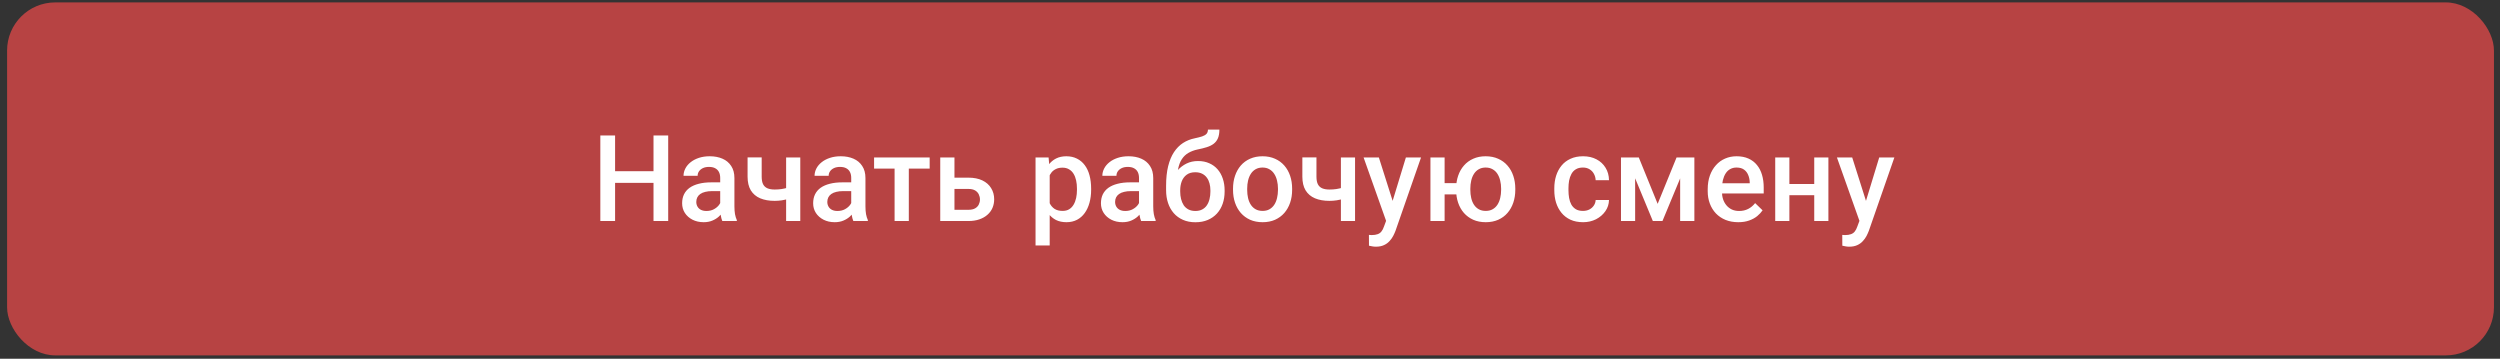 <?xml version="1.0" encoding="UTF-8"?> <svg xmlns="http://www.w3.org/2000/svg" width="223" height="32" viewBox="0 0 223 32" fill="none"><rect x="0" y="0" width="223" height="32" fill="#333333" stroke="none"/><rect x="0.632" y="0.215" width="221.829" height="31.485" rx="4.293" fill="#B74343"></rect><path d="M58.592 15.27V16.313H54.541V15.27H58.592ZM54.866 12.084V19.715H53.55V12.084H54.866ZM59.603 12.084V19.715H58.293V12.084H59.603ZM64.242 18.578V15.873C64.242 15.671 64.205 15.496 64.132 15.349C64.058 15.202 63.947 15.089 63.796 15.008C63.65 14.928 63.464 14.888 63.241 14.888C63.035 14.888 62.856 14.923 62.706 14.993C62.556 15.063 62.439 15.157 62.355 15.276C62.271 15.395 62.229 15.529 62.229 15.679H60.971C60.971 15.456 61.026 15.239 61.134 15.029C61.242 14.82 61.399 14.633 61.606 14.469C61.812 14.304 62.058 14.175 62.344 14.081C62.631 13.986 62.953 13.939 63.309 13.939C63.735 13.939 64.112 14.011 64.441 14.154C64.773 14.297 65.033 14.514 65.222 14.804C65.414 15.091 65.51 15.45 65.51 15.884V18.405C65.51 18.663 65.528 18.895 65.562 19.102C65.601 19.304 65.655 19.481 65.725 19.631V19.715H64.43C64.371 19.579 64.324 19.406 64.289 19.196C64.257 18.983 64.242 18.777 64.242 18.578ZM64.425 16.266L64.436 17.047H63.529C63.295 17.047 63.089 17.07 62.911 17.115C62.732 17.157 62.584 17.22 62.465 17.304C62.346 17.388 62.257 17.489 62.198 17.608C62.138 17.727 62.109 17.861 62.109 18.012C62.109 18.162 62.144 18.3 62.214 18.425C62.283 18.548 62.385 18.644 62.517 18.714C62.654 18.784 62.818 18.819 63.01 18.819C63.269 18.819 63.494 18.766 63.686 18.661C63.882 18.553 64.036 18.422 64.147 18.268C64.259 18.111 64.319 17.963 64.326 17.823L64.734 18.384C64.692 18.527 64.621 18.681 64.52 18.845C64.418 19.009 64.285 19.166 64.121 19.317C63.961 19.463 63.767 19.584 63.539 19.678C63.316 19.773 63.057 19.82 62.764 19.82C62.394 19.82 62.063 19.746 61.773 19.599C61.483 19.449 61.256 19.248 61.092 18.997C60.928 18.742 60.846 18.453 60.846 18.132C60.846 17.832 60.901 17.566 61.013 17.335C61.129 17.101 61.296 16.906 61.517 16.748C61.74 16.591 62.013 16.472 62.334 16.392C62.656 16.308 63.022 16.266 63.435 16.266H64.425ZM71.385 14.044V19.715H70.122V14.044H71.385ZM70.851 16.555V17.555C70.697 17.622 70.524 17.683 70.332 17.739C70.143 17.791 69.944 17.835 69.734 17.87C69.525 17.901 69.313 17.917 69.1 17.917C68.601 17.917 68.169 17.84 67.806 17.687C67.446 17.533 67.168 17.297 66.972 16.979C66.78 16.658 66.684 16.25 66.684 15.758V14.039H67.942V15.758C67.942 16.041 67.984 16.266 68.068 16.434C68.155 16.602 68.284 16.722 68.456 16.796C68.627 16.869 68.842 16.906 69.1 16.906C69.317 16.906 69.521 16.892 69.713 16.864C69.906 16.832 70.096 16.79 70.285 16.738C70.473 16.686 70.662 16.624 70.851 16.555ZM75.929 18.578V15.873C75.929 15.671 75.893 15.496 75.819 15.349C75.746 15.202 75.634 15.089 75.484 15.008C75.337 14.928 75.152 14.888 74.928 14.888C74.722 14.888 74.544 14.923 74.394 14.993C74.243 15.063 74.126 15.157 74.043 15.276C73.959 15.395 73.917 15.529 73.917 15.679H72.659C72.659 15.456 72.713 15.239 72.821 15.029C72.93 14.82 73.087 14.633 73.293 14.469C73.499 14.304 73.746 14.175 74.032 14.081C74.319 13.986 74.64 13.939 74.996 13.939C75.423 13.939 75.8 14.011 76.129 14.154C76.46 14.297 76.721 14.514 76.909 14.804C77.102 15.091 77.198 15.45 77.198 15.884V18.405C77.198 18.663 77.215 18.895 77.25 19.102C77.288 19.304 77.343 19.481 77.412 19.631V19.715H76.118C76.059 19.579 76.011 19.406 75.977 19.196C75.945 18.983 75.929 18.777 75.929 18.578ZM76.113 16.266L76.123 17.047H75.216C74.982 17.047 74.776 17.07 74.598 17.115C74.42 17.157 74.271 17.22 74.153 17.304C74.034 17.388 73.945 17.489 73.885 17.608C73.826 17.727 73.796 17.861 73.796 18.012C73.796 18.162 73.831 18.3 73.901 18.425C73.971 18.548 74.072 18.644 74.205 18.714C74.341 18.784 74.505 18.819 74.698 18.819C74.956 18.819 75.182 18.766 75.374 18.661C75.569 18.553 75.723 18.422 75.835 18.268C75.947 18.111 76.006 17.963 76.013 17.823L76.422 18.384C76.38 18.527 76.308 18.681 76.207 18.845C76.106 19.009 75.973 19.166 75.809 19.317C75.648 19.463 75.454 19.584 75.227 19.678C75.003 19.773 74.745 19.82 74.451 19.82C74.081 19.82 73.751 19.746 73.461 19.599C73.171 19.449 72.944 19.248 72.779 18.997C72.615 18.742 72.533 18.453 72.533 18.132C72.533 17.832 72.589 17.566 72.701 17.335C72.816 17.101 72.984 16.906 73.204 16.748C73.428 16.591 73.7 16.472 74.022 16.392C74.343 16.308 74.71 16.266 75.122 16.266H76.113ZM81.066 14.044V19.715H79.797V14.044H81.066ZM82.926 14.044V15.04H77.968V14.044H82.926ZM84.708 15.847H86.38C86.869 15.847 87.285 15.929 87.627 16.093C87.97 16.258 88.23 16.486 88.408 16.78C88.59 17.07 88.681 17.402 88.681 17.776C88.681 18.052 88.63 18.308 88.529 18.546C88.427 18.78 88.277 18.985 88.078 19.159C87.882 19.334 87.641 19.47 87.355 19.568C87.072 19.666 86.747 19.715 86.38 19.715H83.87V14.044H85.138V18.714H86.38C86.632 18.714 86.832 18.67 86.983 18.583C87.133 18.495 87.241 18.382 87.308 18.242C87.377 18.102 87.412 17.954 87.412 17.797C87.412 17.636 87.377 17.484 87.308 17.341C87.241 17.197 87.133 17.08 86.983 16.989C86.832 16.899 86.632 16.853 86.38 16.853H84.708V15.847ZM93.633 15.134V21.895H92.37V14.044H93.534L93.633 15.134ZM97.329 16.827V16.937C97.329 17.349 97.279 17.732 97.182 18.085C97.087 18.434 96.946 18.74 96.757 19.002C96.572 19.261 96.343 19.462 96.071 19.605C95.798 19.748 95.484 19.82 95.127 19.82C94.774 19.82 94.465 19.755 94.2 19.626C93.938 19.493 93.716 19.306 93.534 19.065C93.352 18.824 93.206 18.541 93.094 18.216C92.985 17.887 92.909 17.528 92.863 17.136V16.712C92.909 16.296 92.985 15.919 93.094 15.58C93.206 15.241 93.352 14.949 93.534 14.704C93.716 14.46 93.938 14.271 94.2 14.138C94.462 14.006 94.767 13.939 95.117 13.939C95.473 13.939 95.789 14.009 96.065 14.149C96.341 14.285 96.574 14.481 96.762 14.736C96.951 14.987 97.093 15.291 97.187 15.648C97.281 16.001 97.329 16.394 97.329 16.827ZM96.065 16.937V16.827C96.065 16.565 96.041 16.322 95.992 16.099C95.943 15.871 95.866 15.672 95.761 15.501C95.657 15.33 95.522 15.197 95.358 15.103C95.197 15.005 95.003 14.956 94.776 14.956C94.552 14.956 94.36 14.994 94.2 15.071C94.039 15.145 93.904 15.248 93.796 15.38C93.688 15.513 93.604 15.669 93.544 15.847C93.485 16.022 93.443 16.212 93.419 16.418V17.435C93.461 17.687 93.532 17.917 93.633 18.127C93.735 18.337 93.878 18.504 94.063 18.63C94.252 18.752 94.493 18.813 94.787 18.813C95.014 18.813 95.208 18.765 95.368 18.667C95.529 18.569 95.66 18.434 95.761 18.263C95.866 18.088 95.943 17.887 95.992 17.66C96.041 17.433 96.065 17.192 96.065 16.937ZM101.6 18.578V15.873C101.6 15.671 101.563 15.496 101.49 15.349C101.416 15.202 101.305 15.089 101.154 15.008C101.008 14.928 100.822 14.888 100.599 14.888C100.393 14.888 100.215 14.923 100.064 14.993C99.914 15.063 99.797 15.157 99.713 15.276C99.629 15.395 99.587 15.529 99.587 15.679H98.329C98.329 15.456 98.384 15.239 98.492 15.029C98.6 14.82 98.757 14.633 98.964 14.469C99.17 14.304 99.416 14.175 99.703 14.081C99.989 13.986 100.311 13.939 100.667 13.939C101.093 13.939 101.471 14.011 101.799 14.154C102.131 14.297 102.391 14.514 102.58 14.804C102.772 15.091 102.868 15.45 102.868 15.884V18.405C102.868 18.663 102.886 18.895 102.921 19.102C102.959 19.304 103.013 19.481 103.083 19.631V19.715H101.789C101.729 19.579 101.682 19.406 101.647 19.196C101.616 18.983 101.6 18.777 101.6 18.578ZM101.783 16.266L101.794 17.047H100.887C100.653 17.047 100.447 17.07 100.269 17.115C100.09 17.157 99.942 17.22 99.823 17.304C99.704 17.388 99.615 17.489 99.556 17.608C99.496 17.727 99.467 17.861 99.467 18.012C99.467 18.162 99.502 18.3 99.572 18.425C99.641 18.548 99.743 18.644 99.876 18.714C100.012 18.784 100.176 18.819 100.368 18.819C100.627 18.819 100.852 18.766 101.044 18.661C101.24 18.553 101.394 18.422 101.506 18.268C101.617 18.111 101.677 17.963 101.684 17.823L102.093 18.384C102.051 18.527 101.979 18.681 101.878 18.845C101.776 19.009 101.644 19.166 101.479 19.317C101.319 19.463 101.125 19.584 100.898 19.678C100.674 19.773 100.415 19.82 100.122 19.82C99.752 19.82 99.421 19.746 99.131 19.599C98.841 19.449 98.614 19.248 98.45 18.997C98.286 18.742 98.204 18.453 98.204 18.132C98.204 17.832 98.26 17.566 98.371 17.335C98.487 17.101 98.654 16.906 98.875 16.748C99.098 16.591 99.371 16.472 99.692 16.392C100.014 16.308 100.38 16.266 100.793 16.266H101.783ZM107.748 11.56H108.77C108.77 11.871 108.726 12.128 108.639 12.33C108.555 12.529 108.429 12.694 108.261 12.823C108.097 12.949 107.893 13.05 107.648 13.127C107.407 13.204 107.127 13.274 106.809 13.336C106.516 13.399 106.25 13.499 106.013 13.635C105.779 13.768 105.581 13.955 105.421 14.196C105.263 14.434 105.15 14.739 105.08 15.113C105.01 15.487 104.989 15.943 105.017 16.481V16.837L104.016 16.927V16.57C104.016 15.903 104.077 15.321 104.199 14.825C104.322 14.329 104.495 13.911 104.718 13.572C104.945 13.23 105.214 12.957 105.525 12.755C105.84 12.552 106.189 12.412 106.574 12.335C106.836 12.28 107.054 12.224 107.229 12.168C107.403 12.108 107.533 12.033 107.617 11.942C107.704 11.848 107.748 11.72 107.748 11.56ZM106.862 14.364C107.239 14.364 107.575 14.43 107.868 14.563C108.162 14.692 108.41 14.874 108.612 15.108C108.815 15.342 108.969 15.618 109.074 15.936C109.182 16.254 109.236 16.6 109.236 16.974V17.089C109.236 17.48 109.178 17.842 109.063 18.174C108.948 18.506 108.778 18.796 108.555 19.044C108.331 19.289 108.057 19.481 107.732 19.62C107.41 19.757 107.042 19.825 106.626 19.825C106.214 19.825 105.845 19.753 105.52 19.61C105.195 19.467 104.921 19.268 104.697 19.012C104.474 18.754 104.304 18.452 104.189 18.106C104.074 17.76 104.016 17.383 104.016 16.974V16.858C104.013 16.785 104.032 16.713 104.074 16.644C104.119 16.574 104.173 16.499 104.236 16.418C104.299 16.338 104.355 16.245 104.404 16.14C104.579 15.788 104.785 15.478 105.022 15.213C105.26 14.947 105.531 14.739 105.835 14.589C106.142 14.439 106.485 14.364 106.862 14.364ZM106.616 15.365C106.301 15.365 106.044 15.44 105.845 15.59C105.649 15.737 105.504 15.933 105.41 16.177C105.319 16.422 105.274 16.687 105.274 16.974V17.089C105.274 17.323 105.3 17.545 105.352 17.755C105.405 17.964 105.484 18.149 105.588 18.31C105.697 18.468 105.836 18.591 106.008 18.682C106.182 18.773 106.388 18.819 106.626 18.819C106.867 18.819 107.072 18.773 107.239 18.682C107.41 18.591 107.548 18.468 107.653 18.31C107.762 18.149 107.84 17.964 107.889 17.755C107.942 17.545 107.968 17.323 107.968 17.089V16.974C107.968 16.757 107.942 16.553 107.889 16.361C107.84 16.168 107.762 15.999 107.653 15.852C107.545 15.702 107.405 15.583 107.234 15.496C107.063 15.409 106.857 15.365 106.616 15.365ZM109.986 16.942V16.822C109.986 16.413 110.045 16.034 110.164 15.684C110.283 15.332 110.454 15.026 110.677 14.767C110.904 14.505 111.181 14.303 111.505 14.159C111.834 14.013 112.204 13.939 112.617 13.939C113.032 13.939 113.403 14.013 113.728 14.159C114.056 14.303 114.334 14.505 114.561 14.767C114.788 15.026 114.961 15.332 115.08 15.684C115.199 16.034 115.258 16.413 115.258 16.822V16.942C115.258 17.351 115.199 17.73 115.08 18.08C114.961 18.429 114.788 18.735 114.561 18.997C114.334 19.255 114.058 19.458 113.733 19.605C113.408 19.748 113.039 19.82 112.627 19.82C112.211 19.82 111.839 19.748 111.511 19.605C111.186 19.458 110.91 19.255 110.683 18.997C110.456 18.735 110.283 18.429 110.164 18.08C110.045 17.73 109.986 17.351 109.986 16.942ZM111.249 16.822V16.942C111.249 17.197 111.275 17.439 111.327 17.666C111.38 17.893 111.462 18.092 111.574 18.263C111.685 18.434 111.829 18.569 112.003 18.667C112.178 18.765 112.386 18.813 112.627 18.813C112.861 18.813 113.064 18.765 113.235 18.667C113.41 18.569 113.553 18.434 113.665 18.263C113.777 18.092 113.859 17.893 113.911 17.666C113.967 17.439 113.995 17.197 113.995 16.942V16.822C113.995 16.57 113.967 16.333 113.911 16.109C113.859 15.882 113.775 15.681 113.66 15.506C113.548 15.332 113.404 15.195 113.23 15.098C113.059 14.996 112.854 14.945 112.617 14.945C112.379 14.945 112.173 14.996 111.998 15.098C111.827 15.195 111.685 15.332 111.574 15.506C111.462 15.681 111.38 15.882 111.327 16.109C111.275 16.333 111.249 16.57 111.249 16.822ZM120.871 14.044V19.715H119.608V14.044H120.871ZM120.337 16.555V17.555C120.183 17.622 120.01 17.683 119.818 17.739C119.629 17.791 119.43 17.835 119.22 17.87C119.011 17.901 118.799 17.917 118.586 17.917C118.086 17.917 117.655 17.84 117.292 17.687C116.932 17.533 116.654 17.297 116.458 16.979C116.266 16.658 116.17 16.25 116.17 15.758V14.039H117.428V15.758C117.428 16.041 117.47 16.266 117.554 16.434C117.641 16.602 117.77 16.722 117.941 16.796C118.113 16.869 118.328 16.906 118.586 16.906C118.803 16.906 119.007 16.892 119.199 16.864C119.391 16.832 119.582 16.79 119.771 16.738C119.959 16.686 120.148 16.624 120.337 16.555ZM123.864 19.096L125.405 14.044H126.757L124.482 20.58C124.43 20.719 124.362 20.871 124.278 21.036C124.194 21.2 124.084 21.355 123.948 21.502C123.815 21.652 123.649 21.773 123.45 21.864C123.251 21.958 123.01 22.005 122.727 22.005C122.615 22.005 122.506 21.995 122.402 21.974C122.3 21.956 122.204 21.937 122.113 21.916L122.108 20.952C122.143 20.955 122.185 20.959 122.234 20.962C122.286 20.966 122.328 20.968 122.36 20.968C122.569 20.968 122.744 20.941 122.884 20.889C123.024 20.84 123.137 20.76 123.224 20.648C123.315 20.536 123.392 20.386 123.455 20.197L123.864 19.096ZM122.994 14.044L124.341 18.289L124.566 19.62L123.691 19.846L121.631 14.044H122.994ZM130.819 16.334V17.341H127.779V16.334H130.819ZM128.859 14.044V19.715H127.595V14.044H128.859ZM129.886 16.942V16.822C129.886 16.413 129.945 16.034 130.064 15.684C130.183 15.332 130.356 15.026 130.583 14.767C130.81 14.505 131.086 14.303 131.411 14.159C131.736 14.013 132.104 13.939 132.517 13.939C132.936 13.939 133.308 14.013 133.633 14.159C133.962 14.303 134.239 14.505 134.466 14.767C134.694 15.026 134.867 15.332 134.985 15.684C135.104 16.034 135.164 16.413 135.164 16.822V16.942C135.164 17.351 135.104 17.73 134.985 18.08C134.867 18.429 134.694 18.735 134.466 18.997C134.243 19.255 133.967 19.458 133.638 19.605C133.313 19.748 132.943 19.82 132.527 19.82C132.111 19.82 131.741 19.748 131.416 19.605C131.091 19.458 130.813 19.255 130.583 18.997C130.356 18.735 130.183 18.429 130.064 18.08C129.945 17.73 129.886 17.351 129.886 16.942ZM131.154 16.822V16.942C131.154 17.197 131.18 17.439 131.233 17.666C131.285 17.893 131.367 18.092 131.479 18.263C131.591 18.434 131.734 18.569 131.909 18.667C132.084 18.765 132.29 18.813 132.527 18.813C132.765 18.813 132.969 18.765 133.14 18.667C133.315 18.569 133.458 18.434 133.57 18.263C133.682 18.092 133.764 17.893 133.817 17.666C133.872 17.439 133.9 17.197 133.9 16.942V16.822C133.9 16.57 133.872 16.333 133.817 16.109C133.764 15.882 133.682 15.681 133.57 15.506C133.458 15.332 133.315 15.195 133.14 15.098C132.966 14.996 132.758 14.945 132.517 14.945C132.283 14.945 132.078 14.996 131.904 15.098C131.732 15.195 131.591 15.332 131.479 15.506C131.367 15.681 131.285 15.882 131.233 16.109C131.18 16.333 131.154 16.57 131.154 16.822ZM141.201 18.813C141.407 18.813 141.593 18.773 141.757 18.693C141.924 18.609 142.059 18.494 142.16 18.347C142.265 18.2 142.323 18.031 142.333 17.839H143.523C143.516 18.205 143.408 18.539 143.198 18.84C142.988 19.14 142.711 19.379 142.365 19.558C142.019 19.732 141.636 19.82 141.217 19.82C140.784 19.82 140.406 19.746 140.085 19.599C139.763 19.449 139.496 19.243 139.283 18.981C139.07 18.719 138.909 18.417 138.801 18.074C138.696 17.732 138.644 17.365 138.644 16.974V16.79C138.644 16.399 138.696 16.032 138.801 15.69C138.909 15.344 139.07 15.04 139.283 14.778C139.496 14.516 139.763 14.311 140.085 14.165C140.406 14.014 140.782 13.939 141.212 13.939C141.666 13.939 142.064 14.03 142.407 14.212C142.749 14.39 143.018 14.64 143.214 14.961C143.413 15.279 143.516 15.649 143.523 16.072H142.333C142.323 15.863 142.27 15.674 142.176 15.506C142.085 15.335 141.956 15.199 141.788 15.098C141.624 14.996 141.427 14.945 141.196 14.945C140.941 14.945 140.729 14.998 140.562 15.103C140.394 15.204 140.263 15.344 140.169 15.522C140.074 15.697 140.006 15.894 139.964 16.114C139.926 16.331 139.907 16.556 139.907 16.79V16.974C139.907 17.208 139.926 17.435 139.964 17.655C140.003 17.875 140.069 18.073 140.163 18.247C140.261 18.419 140.394 18.557 140.562 18.661C140.729 18.763 140.943 18.813 141.201 18.813ZM147.863 18.184L149.55 14.044H150.646L148.292 19.715H147.433L145.085 14.044H146.18L147.863 18.184ZM145.855 14.044V19.715H144.592V14.044H145.855ZM149.87 19.715V14.044H151.138V19.715H149.87ZM155.053 19.82C154.634 19.82 154.255 19.752 153.916 19.615C153.58 19.476 153.294 19.282 153.056 19.034C152.822 18.785 152.642 18.494 152.517 18.158C152.391 17.823 152.328 17.461 152.328 17.073V16.864C152.328 16.42 152.393 16.018 152.522 15.658C152.651 15.298 152.831 14.991 153.062 14.736C153.292 14.477 153.565 14.28 153.879 14.144C154.194 14.007 154.534 13.939 154.901 13.939C155.307 13.939 155.661 14.007 155.965 14.144C156.269 14.28 156.521 14.472 156.72 14.72C156.923 14.965 157.073 15.257 157.171 15.595C157.272 15.934 157.323 16.308 157.323 16.717V17.257H152.941V16.35H156.075V16.25C156.068 16.023 156.023 15.81 155.939 15.611C155.859 15.412 155.735 15.251 155.567 15.129C155.399 15.007 155.176 14.945 154.896 14.945C154.686 14.945 154.499 14.991 154.335 15.082C154.174 15.169 154.04 15.297 153.932 15.464C153.823 15.632 153.739 15.835 153.68 16.072C153.624 16.306 153.596 16.57 153.596 16.864V17.073C153.596 17.321 153.629 17.552 153.696 17.765C153.766 17.975 153.867 18.158 154 18.316C154.133 18.473 154.293 18.597 154.482 18.688C154.671 18.775 154.886 18.819 155.127 18.819C155.431 18.819 155.701 18.758 155.939 18.635C156.177 18.513 156.383 18.34 156.557 18.116L157.223 18.761C157.101 18.939 156.942 19.11 156.746 19.275C156.55 19.435 156.311 19.566 156.028 19.668C155.749 19.769 155.424 19.82 155.053 19.82ZM162.181 16.413V17.409H159.246V16.413H162.181ZM159.613 14.044V19.715H158.35V14.044H159.613ZM163.093 14.044V19.715H161.83V14.044H163.093ZM166.086 19.096L167.626 14.044H168.979L166.704 20.58C166.652 20.719 166.584 20.871 166.5 21.036C166.416 21.2 166.306 21.355 166.169 21.502C166.037 21.652 165.871 21.773 165.672 21.864C165.472 21.958 165.231 22.005 164.948 22.005C164.836 22.005 164.728 21.995 164.623 21.974C164.522 21.956 164.426 21.937 164.335 21.916L164.33 20.952C164.365 20.955 164.407 20.959 164.456 20.962C164.508 20.966 164.55 20.968 164.581 20.968C164.791 20.968 164.966 20.941 165.106 20.889C165.245 20.84 165.359 20.76 165.446 20.648C165.537 20.536 165.614 20.386 165.677 20.197L166.086 19.096ZM165.216 14.044L166.563 18.289L166.788 19.62L165.913 19.846L163.853 14.044H165.216Z" fill="white"></path></svg> 